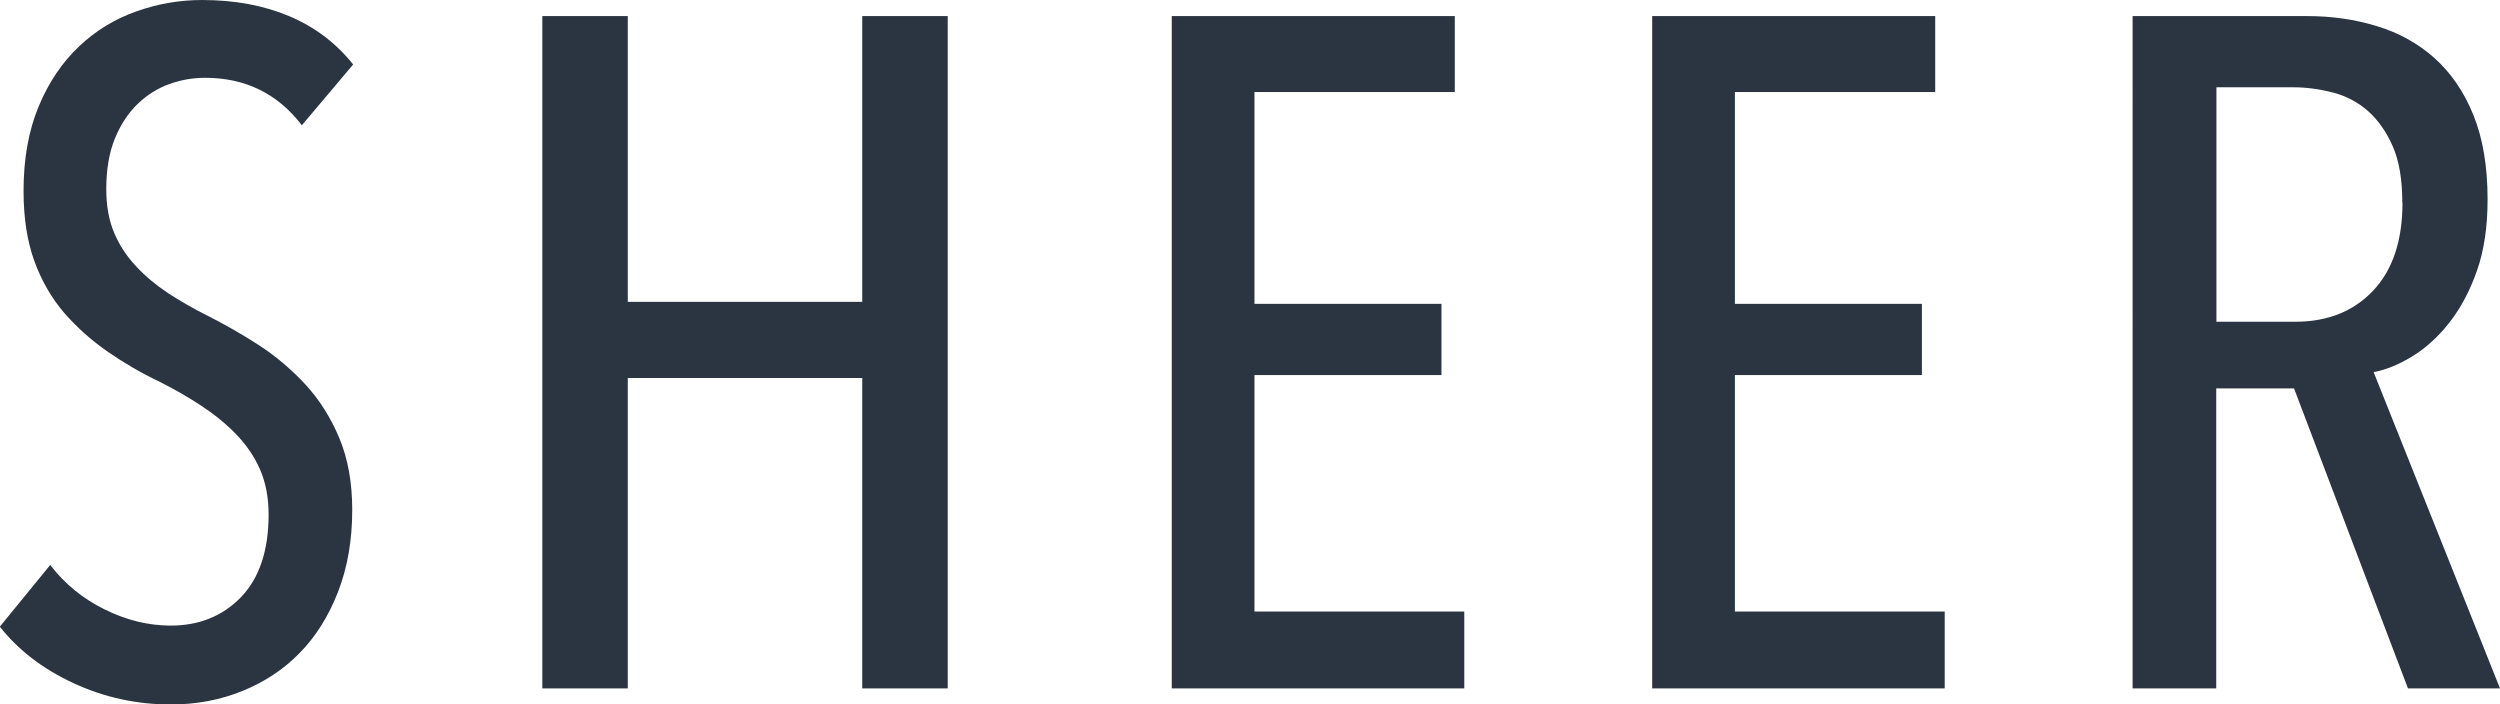 <?xml version="1.0" encoding="UTF-8"?><svg id="_レイヤー_2" xmlns="http://www.w3.org/2000/svg" viewBox="0 0 136.91 38.58"><defs><style>.cls-1{fill:#2a3541;}</style></defs><g id="design"><path class="cls-1" d="M19.29,27.92c0,1.66-.26,3.16-.78,4.5-.52,1.33-1.22,2.45-2.11,3.35-.88.9-1.93,1.59-3.15,2.08-1.21.49-2.51.73-3.9.73-1.87,0-3.65-.39-5.33-1.17-1.68-.78-3.02-1.81-4.03-3.09l2.76-3.38c.8,1.04,1.79,1.85,2.99,2.44,1.2.59,2.4.88,3.61.88,1.56,0,2.84-.52,3.85-1.56,1-1.04,1.51-2.55,1.51-4.52,0-.94-.16-1.76-.47-2.47-.31-.71-.75-1.35-1.3-1.92-.55-.57-1.19-1.09-1.9-1.56-.71-.47-1.48-.91-2.31-1.33-1.01-.48-1.95-1.03-2.83-1.64-.88-.61-1.67-1.31-2.37-2.11-.69-.8-1.24-1.74-1.64-2.83-.4-1.09-.6-2.38-.6-3.87,0-1.77.28-3.31.83-4.63.55-1.32,1.29-2.41,2.21-3.28.92-.87,1.97-1.51,3.15-1.92,1.18-.42,2.37-.62,3.59-.62,1.77,0,3.35.29,4.76.88,1.4.59,2.57,1.47,3.51,2.65l-2.81,3.33c-1.32-1.73-3.09-2.6-5.3-2.6-.66,0-1.31.11-1.95.34-.64.23-1.22.59-1.74,1.09-.52.5-.94,1.14-1.25,1.9-.31.76-.47,1.68-.47,2.76,0,.94.15,1.74.44,2.42.29.68.69,1.28,1.2,1.82.5.54,1.08,1.02,1.74,1.46.66.43,1.37.84,2.13,1.22.97.49,1.92,1.03,2.86,1.64.94.61,1.78,1.33,2.55,2.16.76.83,1.38,1.81,1.85,2.94.47,1.13.7,2.44.7,3.93Z"/><path class="cls-1" d="M47.22,37.7v-17h-12.84v17h-4.68V.88h4.68v15.65h12.84V.88h4.68v36.82h-4.68Z"/><path class="cls-1" d="M64.17,37.7V.88h15.5v4.16h-10.97v11.6h10.24v3.9h-10.24v12.95h11.49v4.21h-16.02Z"/><path class="cls-1" d="M90.48,37.7V.88h15.5v4.16h-10.97v11.6h10.24v3.9h-10.24v12.95h11.49v4.21h-16.02Z"/><path class="cls-1" d="M131.87,37.7l-6.24-16.43h-4.26v16.43h-4.58V.88h9.54c1.36,0,2.63.18,3.83.55,1.2.36,2.25.94,3.15,1.74.9.8,1.62,1.84,2.14,3.12.52,1.28.78,2.83.78,4.63,0,1.49-.19,2.79-.58,3.9-.39,1.11-.89,2.05-1.5,2.83s-1.29,1.4-2.02,1.85c-.73.45-1.45.75-2.14.88l6.92,17.32h-5.04ZM131.56,11.1c0-1.25-.17-2.28-.52-3.08-.35-.8-.8-1.44-1.35-1.93-.55-.49-1.2-.83-1.92-1.02-.73-.19-1.46-.29-2.18-.29h-4.21v12.84h4.32c1.77,0,3.19-.57,4.26-1.7,1.07-1.13,1.61-2.74,1.61-4.83Z"/></g></svg>